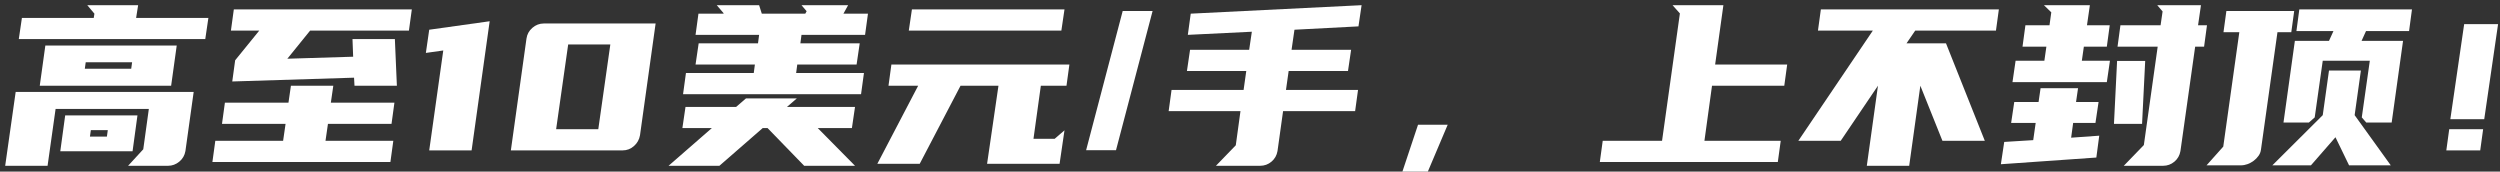 <?xml version="1.0" encoding="utf-8"?>
<!-- Generator: Adobe Illustrator 15.0.0, SVG Export Plug-In . SVG Version: 6.00 Build 0)  -->
<!DOCTYPE svg PUBLIC "-//W3C//DTD SVG 1.1//EN" "http://www.w3.org/Graphics/SVG/1.1/DTD/svg11.dtd">
<svg version="1.1" id="图层_1" xmlns="http://www.w3.org/2000/svg" xmlns:xlink="http://www.w3.org/1999/xlink" x="0px" y="0px"
	 width="481.938px" height="33.078px" viewBox="0 0 481.938 33.078" enable-background="new 0 0 481.938 33.078"
	 xml:space="preserve">
<rect x="0" y="0" width="481.938" height="33.078" fill="#333333" stroke="none"/>
<g>
	<path fill="#FFFFFF" d="M37.335,17.727l-1.591,11.395c-0.144,0.832-0.538,1.513-1.183,2.042c-0.645,0.53-1.369,0.796-2.171,0.796
		h-7.697l2.924-3.182l1.075-7.783H10.718L9.17,31.96H1l2.021-14.233H37.335z M18.071,3.451L18.2,2.634L16.824,1h9.804l-0.387,2.451
		h13.932l-0.602,4.085H3.623l0.602-4.085H18.071z M34.067,8.783l-1.075,7.74H7.665l1.075-7.74H34.067z M26.499,22.242l-0.946,6.923
		H11.621l0.946-6.923H26.499z M25.295,13.255l0.172-1.247h-8.944l-0.172,1.247H25.295z M20.608,26.327l0.172-1.247h-3.268
		l-0.172,1.247H20.608z"/>
	<path fill="#FFFFFF" d="M64.253,16.523l-0.473,3.268h12.255l-0.559,4.085H63.221l-0.473,3.268H75.82l-0.559,4.085H40.947
		l0.559-4.085h13.072l0.473-3.268H42.796l0.559-4.085H55.61l0.473-3.268H64.253z M68.338,16.523l-0.086-1.548l-23.478,0.731
		l0.559-4.085l4.644-5.719h-5.461l0.559-4.085h34.314L78.83,5.902H59.781l-4.386,5.418l12.685-0.387l-0.129-3.397h8.17l0.387,8.987
		H68.338z"/>
	<path fill="#FFFFFF" d="M90.913,28.993h-8.17l2.709-19.264l-3.354,0.473l0.645-4.472l11.653-1.634L90.913,28.993z"/>
	<path fill="#FFFFFF" d="M101.49,7.45c0.114-0.831,0.495-1.526,1.14-2.085s1.383-0.838,2.214-0.838h21.543l-3.01,21.543
		c-0.144,0.832-0.531,1.526-1.161,2.085c-0.631,0.559-1.362,0.838-2.193,0.838H98.48L101.49,7.45z M109.531,8.568l-2.322,16.34
		h8.127l2.322-16.34H109.531z"/>
	<path fill="#FFFFFF" d="M137.223,24.693h-5.676l0.602-4.085h9.761l1.892-1.634h9.804l-1.892,1.634h13.115l-0.602,4.085h-6.579
		l7.181,7.267h-9.804l-7.052-7.267h-0.946l-8.342,7.267h-9.804L137.223,24.693z M146.124,8.353l0.215-1.634h-12.255l0.559-4.085
		h4.859l-0.043-0.129L138.169,1h8.17l0.516,1.634h8.385l0.258-0.473L154.509,1h8.987l-0.903,1.634h4.73l-0.559,4.085h-12.255
		l-0.215,1.634h11.438l-0.602,4.085h-11.438l-0.215,1.634h13.072l-0.559,4.085h-34.314l0.559-4.085h13.072l0.215-1.634h-11.438
		l0.602-4.085H146.124z"/>
	<path fill="#FFFFFF" d="M206.152,12.438l-0.559,4.085h-4.945l-1.419,10.234h4.085l1.892-1.634l-0.946,6.45h-13.975l2.193-15.05
		h-7.31l-7.869,15.05h-8.17l7.869-15.05h-5.719l0.559-4.085H206.152z M205.207,1.817l-0.602,4.085h-29.412l0.602-4.085H205.207z"/>
	<path fill="#FFFFFF" d="M222.191,2.118l-7.052,26.832h-5.762l7.052-26.832H222.191z"/>
	<path fill="#FFFFFF" d="M239.734,17.34l0.516-3.655h-11.438l0.602-4.085h11.395l0.516-3.483l-12.341,0.602l0.559-4.085L262.481,1
		l-0.602,4.085L249.539,5.73l-0.559,3.87h11.481l-0.602,4.085H248.42l-0.516,3.655h13.889l-0.559,4.085h-13.889l-1.075,7.697
		c-0.144,0.832-0.531,1.513-1.161,2.042c-0.631,0.53-1.362,0.796-2.193,0.796h-8.514l3.827-3.956l0.903-6.579h-13.846l0.559-4.085
		H239.734z"/>
	<path fill="#FFFFFF" d="M275.252,33.078h-4.902l3.01-9.03h5.719L275.252,33.078z"/>
	<path fill="#FFFFFF" d="M320.402,27.144l3.44-24.553L322.423,1h9.804l-1.591,11.438h13.889l-0.559,4.085h-13.932l-1.462,10.621
		h14.706l-0.559,4.085h-34.314l0.559-4.085H320.402z"/>
	<path fill="#FFFFFF" d="M382.623,27.144h-8.17l-4.257-10.621l-2.15,15.437h-8.17l2.15-15.437l-7.181,10.621h-8.17l14.362-21.242
		h-10.578l0.559-4.085h34.314l-0.559,4.085h-15.566l-1.677,2.451h7.611L382.623,27.144z"/>
	<path fill="#FFFFFF" d="M392.986,19.662l0.387-2.666h7.224l-0.387,2.666h4.343l-0.602,4.042h-4.3l-0.387,2.838l5.418-0.387
		l-0.559,4.214l-18.404,1.29l0.645-4.3l5.59-0.344l0.473-3.311h-4.73l0.602-4.042H392.986z M406.144,15.835h-18.189l0.602-4.128
		h5.547l0.387-2.709h-4.601l0.559-4.128h4.644l0.344-2.494L394.018,1h8.858l-0.559,3.87h4.386l-0.559,4.128h-4.429l-0.387,2.709
		h5.418L406.144,15.835z M412.938,23.876h-5.418l0.602-12.126h5.418L412.938,23.876z M409.412,31.96l3.87-3.999l2.666-18.963h-7.74
		l0.559-4.128h7.74l0.387-2.666L415.862,1h8.428l-0.559,3.87h1.72l-0.559,4.128h-1.72l-2.838,20.124
		c-0.144,0.832-0.531,1.513-1.161,2.042c-0.631,0.53-1.362,0.796-2.193,0.796H409.412z"/>
	<path fill="#FFFFFF" d="M428.59,28.262l3.096-22.059h-3.053l0.559-4.085h13.072l-0.559,4.085h-2.666l-3.182,22.661
		c-0.058,0.43-0.215,0.824-0.473,1.183c-0.258,0.359-0.566,0.674-0.924,0.946c-0.359,0.273-0.753,0.488-1.183,0.645
		c-0.43,0.157-0.86,0.236-1.29,0.236h-6.622L428.59,28.262z M455.121,13.599l-1.204,8.6l6.966,9.675h-8.041l-2.623-5.418
		l-4.73,5.418h-7.439l9.718-9.675l1.204-8.6H455.121z M464.968,1.817l-0.559,4.171h-8.299l-0.86,1.892h7.998l-2.193,15.738h-4.902
		l-0.86-0.989l1.548-10.922h-9.073l-1.548,10.922l-1.118,0.989H440.2l2.193-15.738h6.579l0.86-1.892h-7.138l0.559-4.171H464.968z"/>
	<path fill="#FFFFFF" d="M478.126,28.993h-6.536l0.559-4.085h6.536L478.126,28.993z M478.9,22.973h-6.536l2.666-18.318h6.536
		L478.9,22.973z"/>
</g>
</svg>
